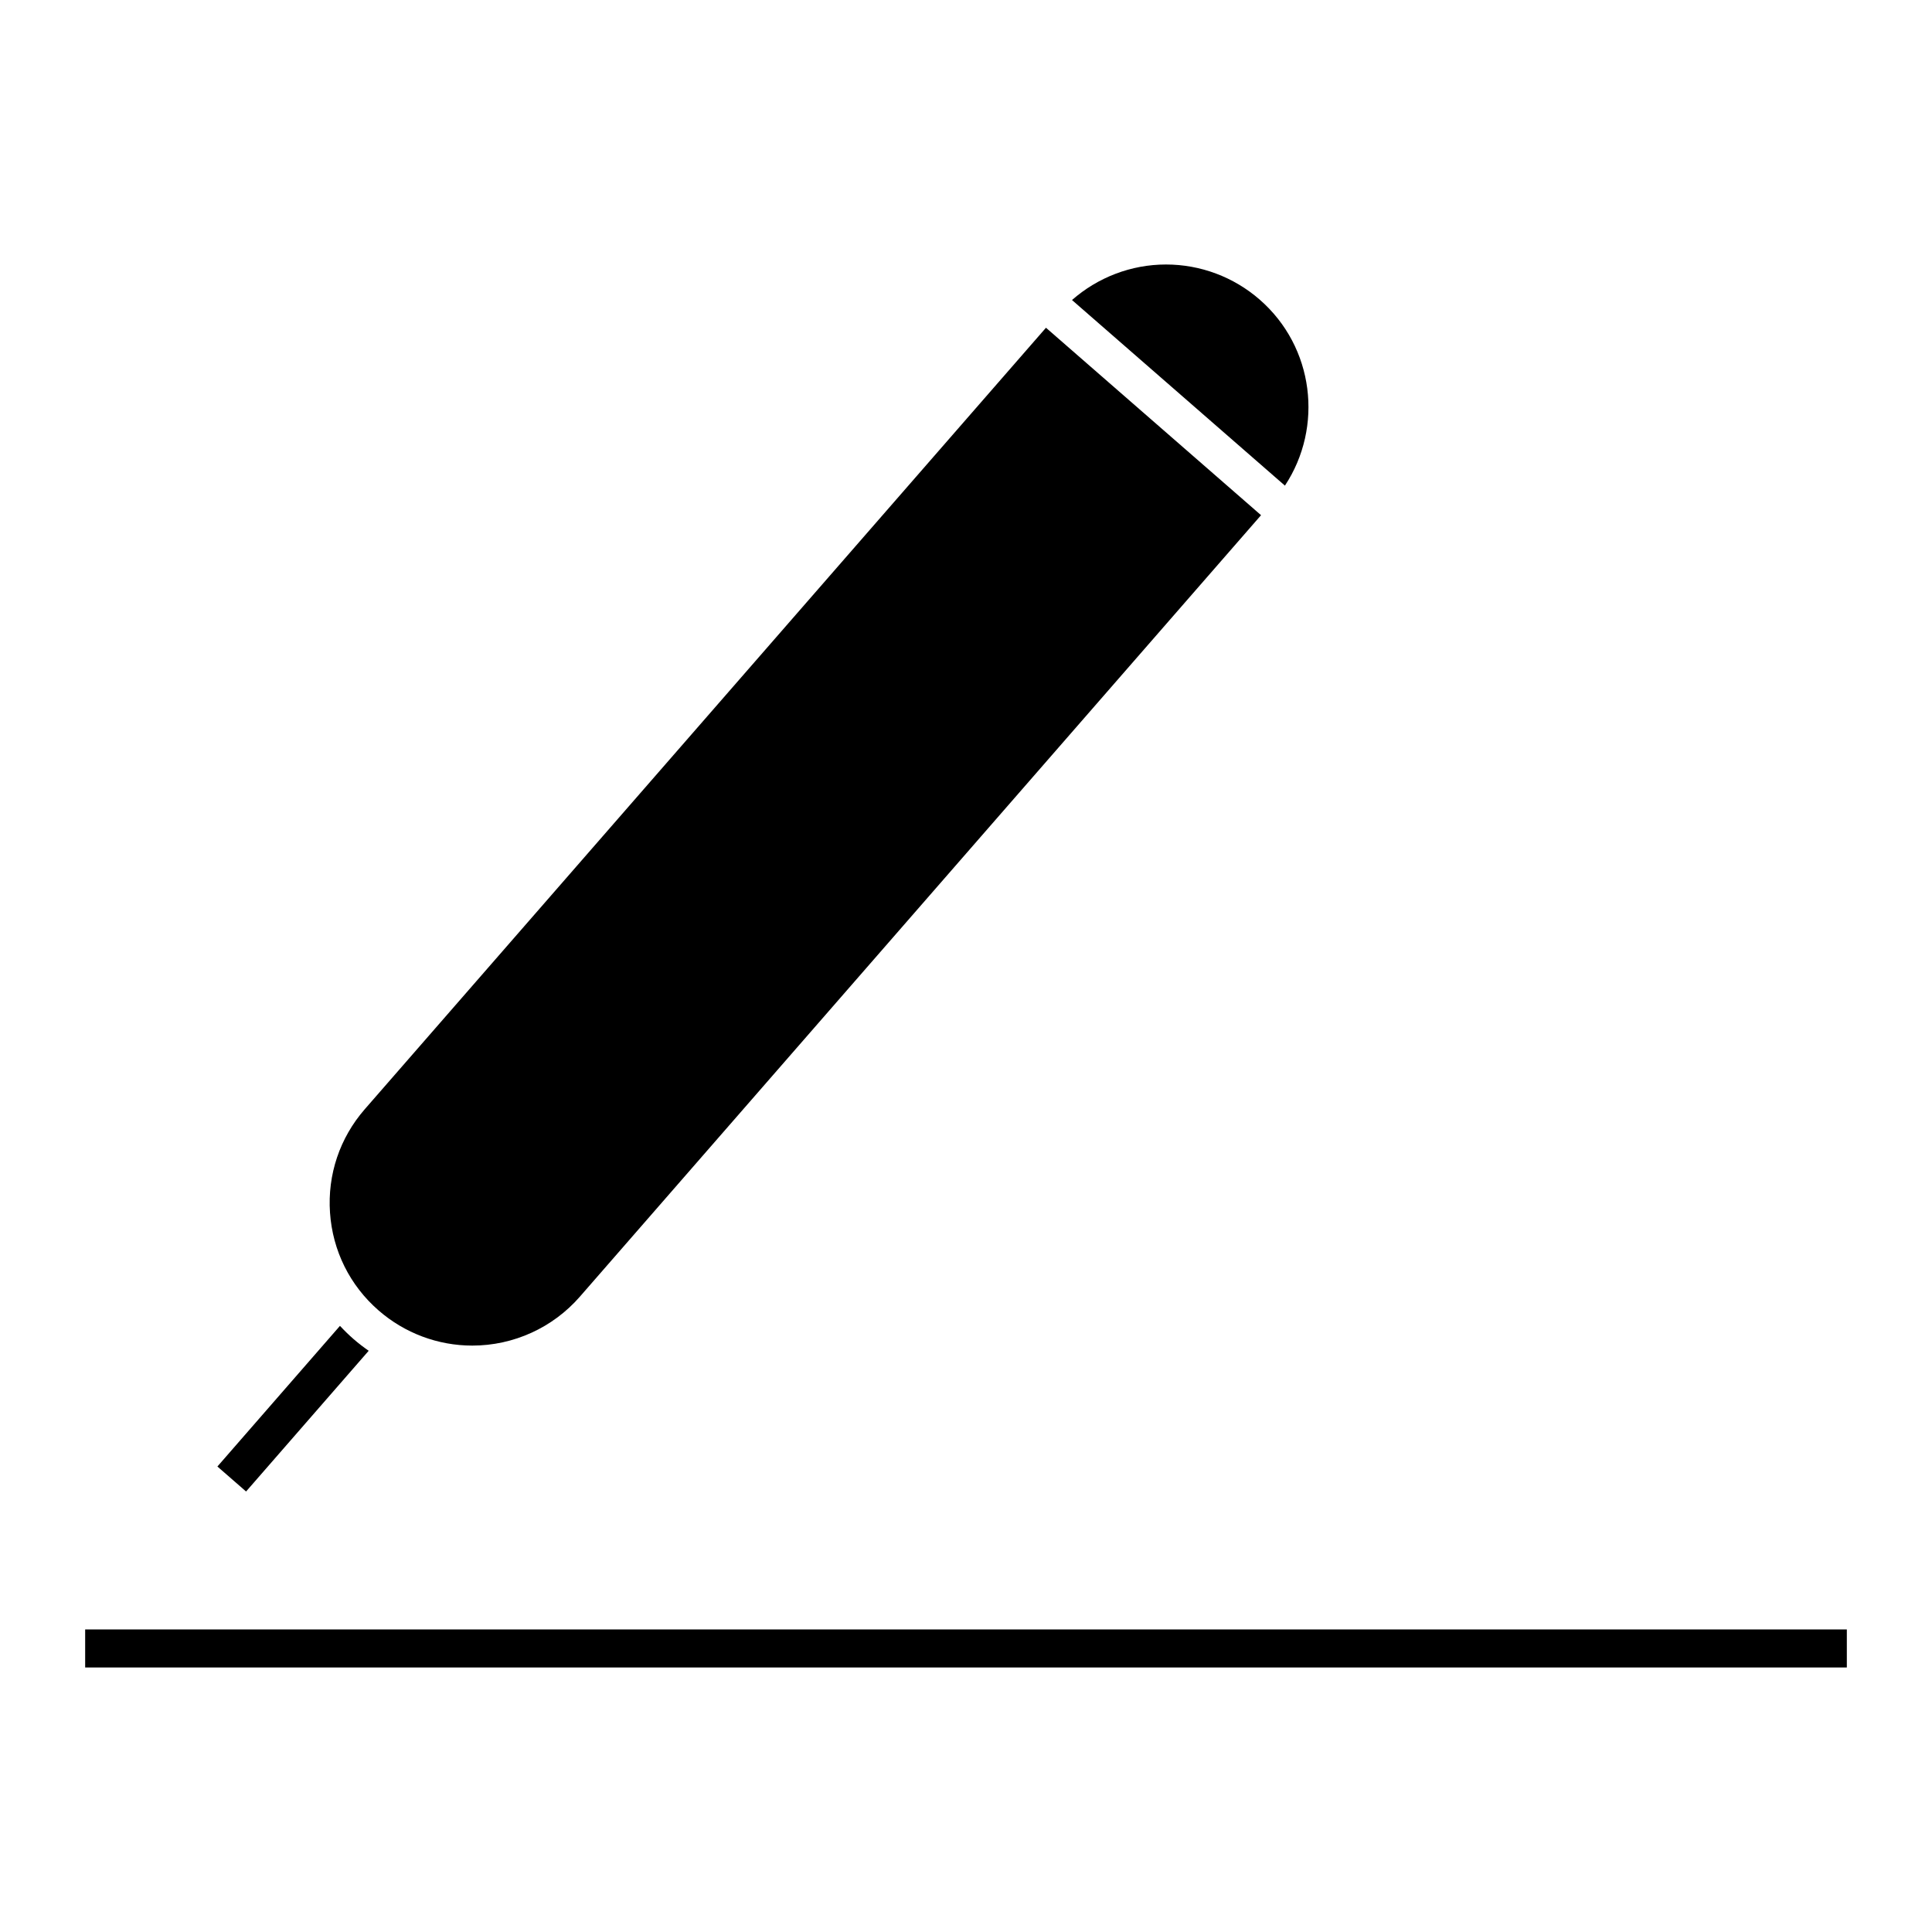 <?xml version="1.0" encoding="UTF-8"?>
<!-- Uploaded to: SVG Repo, www.svgrepo.com, Generator: SVG Repo Mixer Tools -->
<svg fill="#000000" width="800px" height="800px" version="1.1" viewBox="144 144 512 512" xmlns="http://www.w3.org/2000/svg">
 <g>
  <path d="m244.33 491.28c6.887 6.004 15.703 9.316 24.828 9.316 10.938 0 21.332-4.727 28.512-12.965l180.52-207.1-56.996-49.676-180.52 207.09c-6.637 7.613-9.91 17.352-9.219 27.426 0.688 10.082 5.258 19.281 12.871 25.906z"/>
  <path d="m477.83 223.4c-6.883-6-15.699-9.305-24.824-9.305-9.234 0-18.062 3.402-24.914 9.418l56.426 49.184c10.266-15.551 7.742-36.727-6.688-49.297z"/>
  <path d="m237.71 498.88c-1.281-1.113-2.481-2.293-3.617-3.512l-32.48 37.273 7.598 6.621 32.496-37.293c-1.383-0.961-2.723-1.977-3.996-3.09z"/>
  <path d="m166.57 575.82h466.86v10.078h-466.86z"/>
 </g>
</svg>